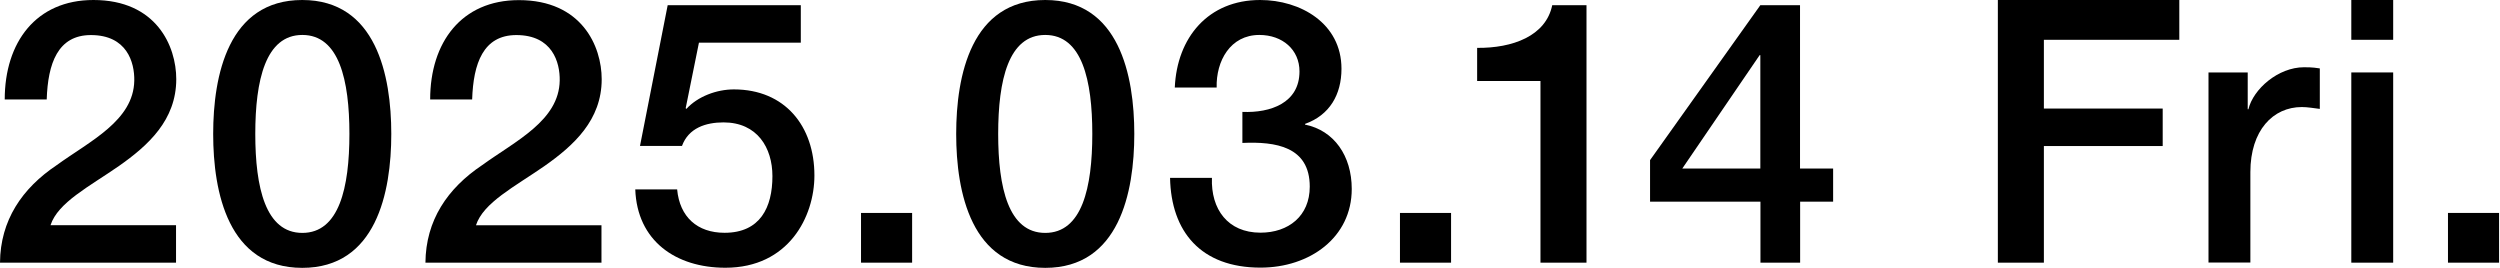 <svg width="560" height="60" viewBox="0 0 560 60" fill="none" xmlns="http://www.w3.org/2000/svg">
<g clip-path="url(#clip0_1_202)">
<path d="M39.38 58.837H0C0.078 49.354 4.935 42.196 12.687 37.003C20.181 31.576 29.922 27.028 30.078 18.062C30.155 13.954 28.424 7.855 20.362 7.855C12.946 7.855 10.723 14.212 10.465 22.274H1.059C1.059 9.483 8.062 0 20.93 0C35.013 0 39.483 10.31 39.483 17.726C39.483 26.873 33.23 32.558 26.641 37.184C19.974 41.809 12.972 45.349 11.318 50.439H39.431V58.837H39.38Z" fill="black"/>
<path d="M87.649 30C87.649 43.101 84.264 60 67.7 60C51.137 60 47.752 43.101 47.752 30C47.752 16.899 51.137 0 67.7 0C84.264 0 87.649 16.899 87.649 30ZM78.269 30C78.269 17.959 75.969 7.829 67.726 7.829C59.483 7.829 57.184 17.959 57.184 30C57.184 42.041 59.483 52.17 67.726 52.17C75.969 52.17 78.269 42.041 78.269 30Z" fill="black"/>
<path d="M134.677 58.837H95.297C95.375 49.354 100.233 42.196 107.985 37.003C115.478 31.576 125.22 27.028 125.375 18.062C125.452 13.954 123.721 7.855 115.659 7.855C108.243 7.855 106.021 14.212 105.762 22.274H96.357C96.357 9.509 103.359 0.026 116.227 0.026C130.31 0.026 134.78 10.336 134.78 17.752C134.78 26.899 128.527 32.584 121.938 37.209C115.271 41.835 108.269 45.375 106.615 50.465H134.729V58.863L134.677 58.837Z" fill="black"/>
<path d="M149.561 1.163H179.38V9.561H156.563L153.592 24.238L153.747 24.393C156.305 21.602 160.517 20.026 164.393 20.026C175.84 20.026 182.429 28.269 182.429 39.302C182.429 48.527 176.667 59.974 162.481 59.974C151.37 59.974 142.713 53.953 142.3 42.429H151.68C152.248 48.605 156.202 52.145 162.3 52.145C170.284 52.145 173.023 46.46 173.023 39.457C173.023 33.101 169.638 27.416 162.067 27.416C158.114 27.416 154.238 28.656 152.765 32.687H143.359L149.561 1.163Z" fill="black"/>
<path d="M192.868 47.7H204.315V58.837H192.868V47.7Z" fill="black"/>
<path d="M254.083 30C254.083 43.101 250.698 60 234.134 60C217.571 60 214.186 43.101 214.186 30C214.186 16.899 217.571 0 234.134 0C250.698 0 254.083 16.899 254.083 30ZM244.677 30C244.677 17.959 242.377 7.829 234.134 7.829C225.891 7.829 223.592 17.959 223.592 30C223.592 42.041 225.891 52.17 234.134 52.17C242.377 52.17 244.677 42.041 244.677 30Z" fill="black"/>
<path d="M278.32 25.065C284.574 25.323 291.085 23.075 291.085 15.995C291.085 11.137 287.287 7.829 282.093 7.829C275.581 7.829 272.377 13.669 272.532 19.612H263.152C263.643 8.398 270.646 0 282.274 0C291.266 0 300.491 5.194 300.491 15.4C300.491 21.163 297.855 25.788 292.326 27.752V27.907C298.837 29.225 302.791 34.91 302.791 42.326C302.791 53.204 293.385 59.948 282.351 59.948C268.992 59.948 262.326 51.886 262.093 39.845H271.473C271.214 46.847 275.013 52.119 282.351 52.119C288.605 52.119 293.385 48.398 293.385 41.809C293.385 32.816 285.736 31.68 278.295 32.016V25.013L278.32 25.065Z" fill="black"/>
<path d="M313.592 47.7H325.039V58.837H313.592V47.7Z" fill="black"/>
<path d="M330.879 10.723C338.786 10.801 346.279 8.088 347.7 1.163H355.375V58.837H345.065V18.14H330.879V10.723Z" fill="black"/>
<path d="M410.646 45.168H403.23V58.837H394.341V45.168H369.612V35.866L394.315 1.163H403.204V37.752H410.62V45.168H410.646ZM376.848 37.752H394.315V12.351H394.16L376.848 37.726V37.752Z" fill="black"/>
<path d="M447.545 0H488.165V8.915H457.829V24.315H484.444V32.713H457.829V58.837H447.519V0H447.545Z" fill="black"/>
<path d="M494.677 16.227H503.488V24.47H503.643C504.729 19.948 510.31 15.065 516.098 15.065C518.243 15.065 518.811 15.22 519.638 15.323V24.393C518.32 24.238 516.925 23.979 515.607 23.979C509.173 23.979 504.083 29.173 504.083 38.553V58.811H494.703V16.227H494.677Z" fill="black"/>
<path d="M526.693 0H536.072V8.915H526.693V0ZM526.693 16.227H536.072V58.837H526.693V16.227Z" fill="black"/>
<path d="M548.346 47.7H559.793V58.837H548.346V47.7Z" fill="black"/>
</g>
<defs>
<clipPath id="clip0_1_202">
<rect width="559.793" height="60" fill="white"/>
</clipPath>
</defs>
</svg>
